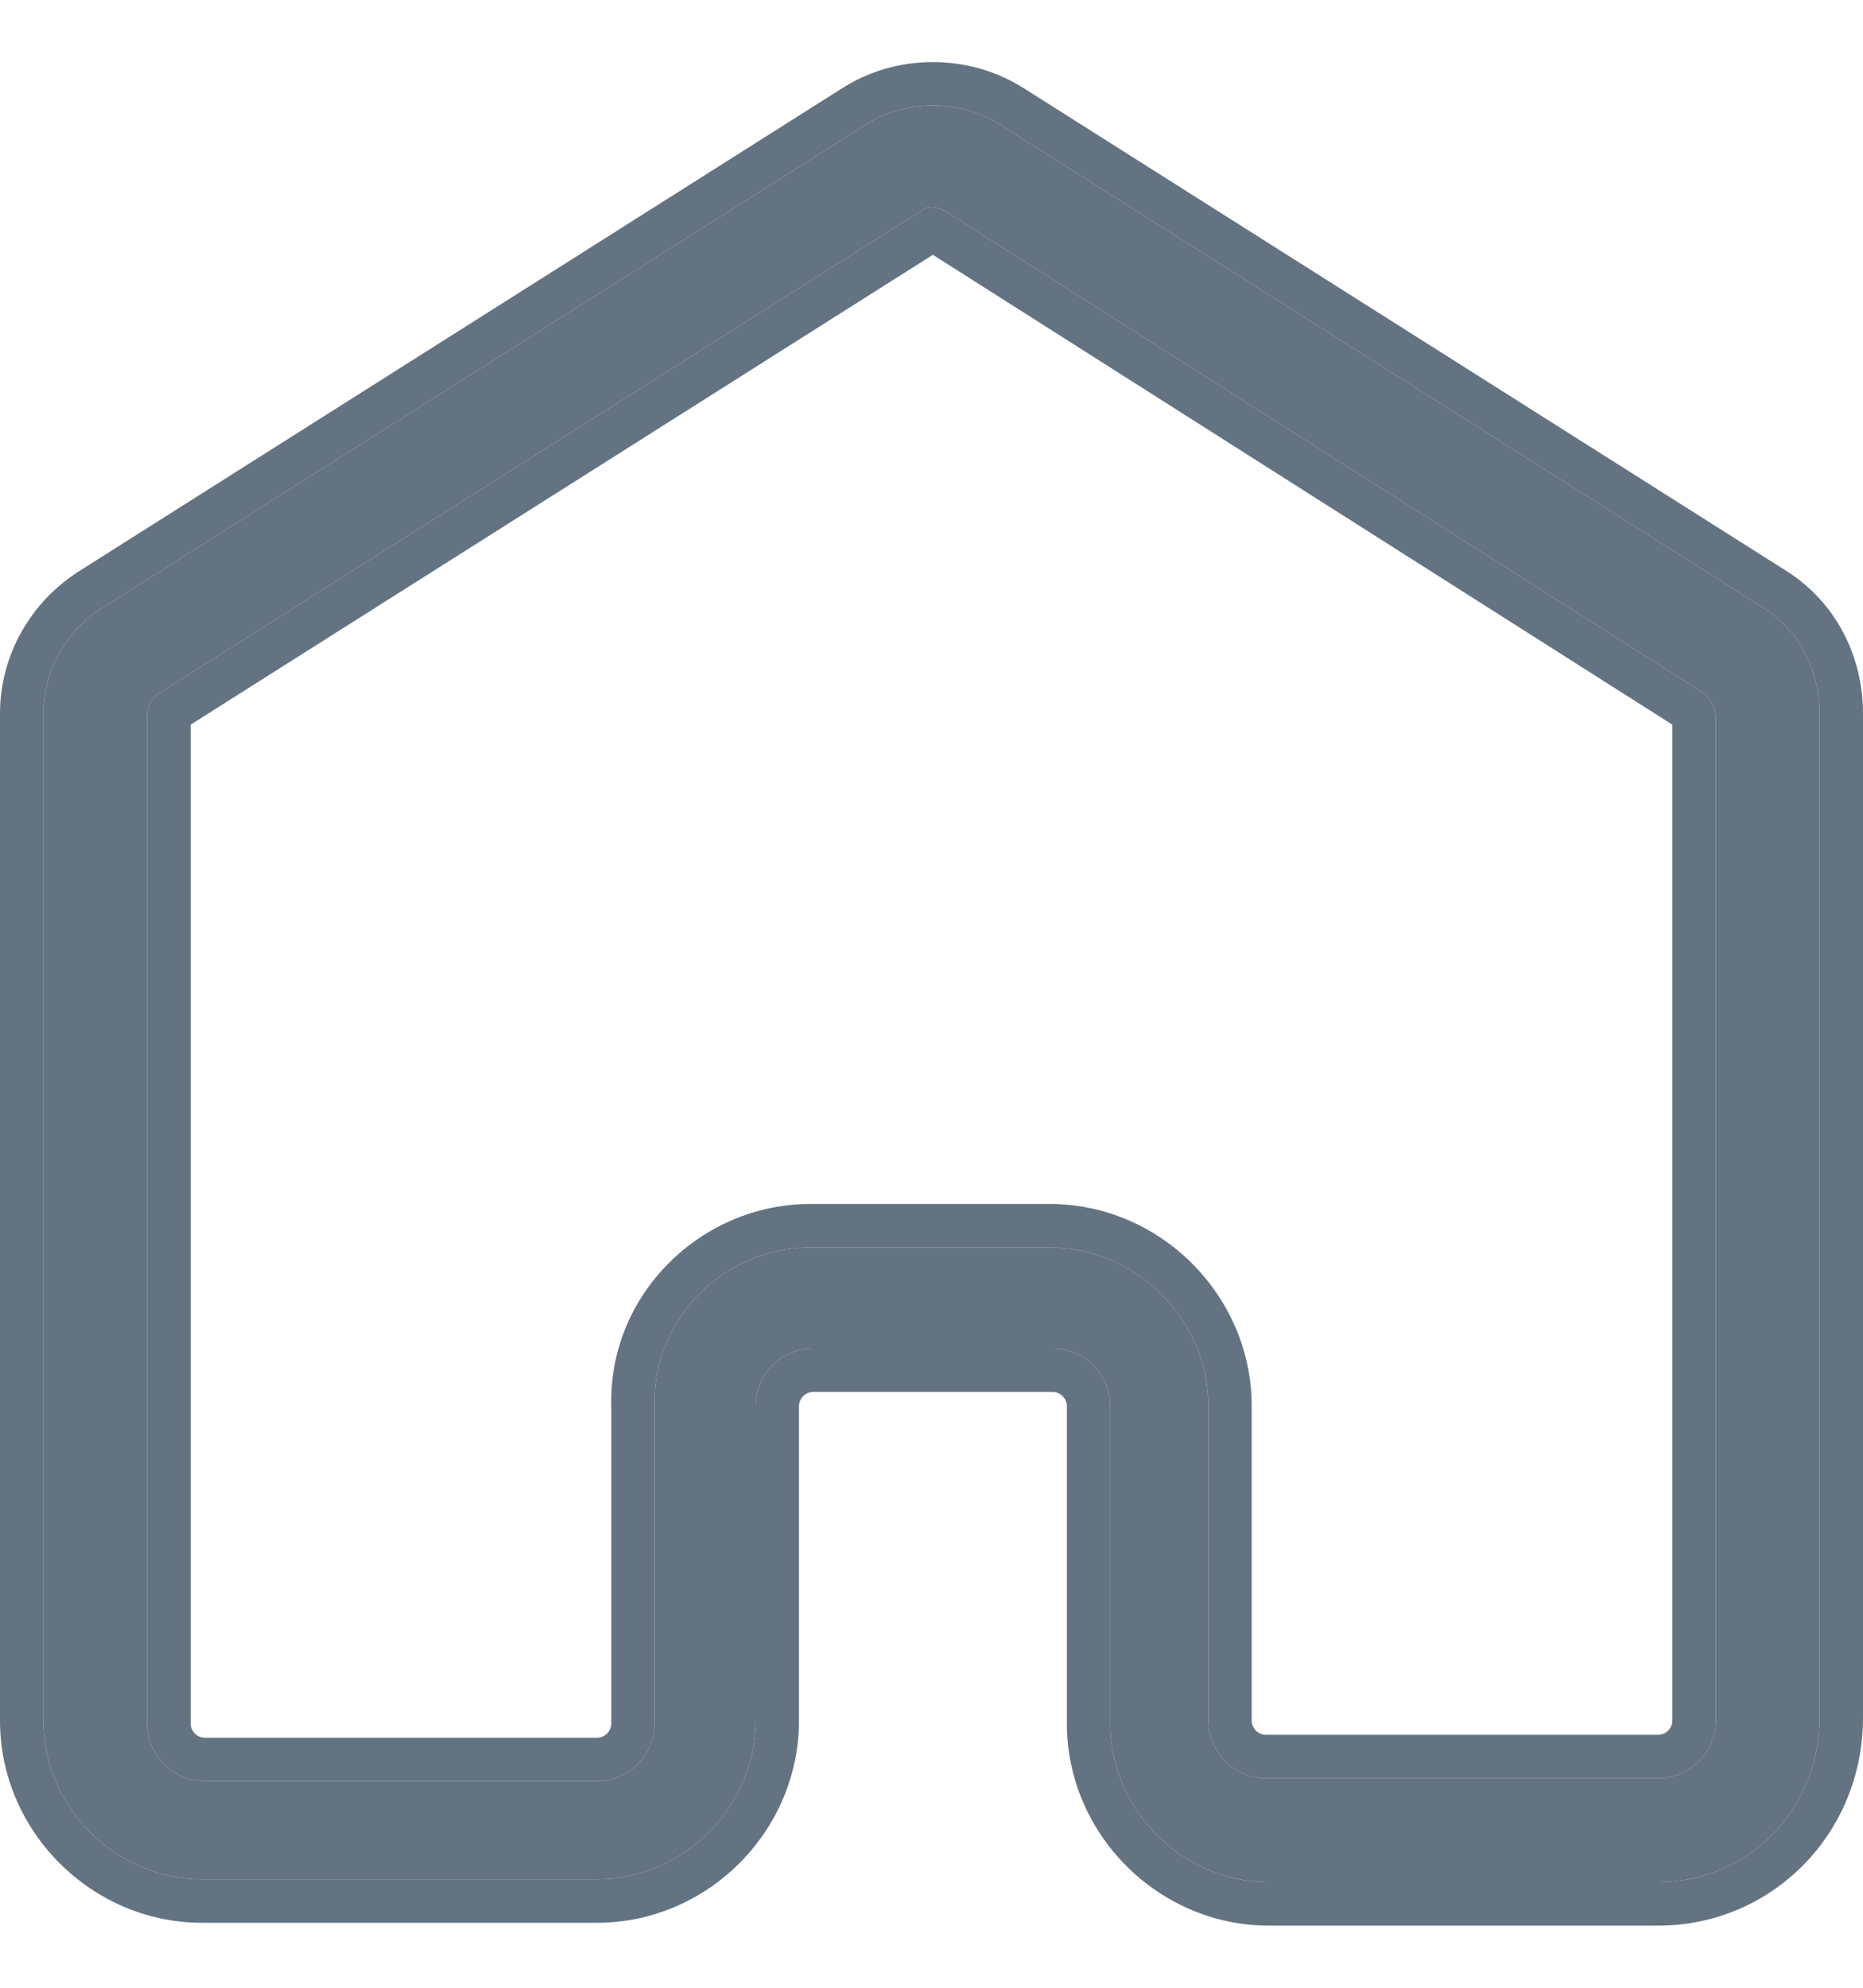 <svg width="15" height="16" viewBox="0 0 15 16" fill="none" xmlns="http://www.w3.org/2000/svg">
<path d="M13.35 15.15H10.216C9.52 15.15 8.939 14.57 8.939 13.873V11.318C8.939 11.063 8.73 10.854 8.475 10.854H6.548C6.293 10.854 6.084 11.063 6.084 11.318V13.85C6.084 14.546 5.503 15.127 4.807 15.127H1.626C0.93 15.127 0.35 14.546 0.35 13.85V5.744C0.35 5.396 0.535 5.071 0.837 4.885L6.966 1.006C7.291 0.797 7.732 0.797 8.057 1.006L14.186 4.885C14.488 5.071 14.65 5.396 14.65 5.744V13.826C14.65 14.57 14.07 15.15 13.35 15.15ZM6.525 10.041H8.452C9.148 10.041 9.729 10.621 9.729 11.318V13.85C9.729 14.105 9.938 14.314 10.193 14.314H13.35C13.606 14.314 13.815 14.105 13.815 13.85V5.768C13.815 5.698 13.768 5.628 13.722 5.582L7.616 1.703C7.546 1.657 7.454 1.657 7.407 1.703L1.278 5.582C1.209 5.628 1.185 5.698 1.185 5.768V13.873C1.185 14.128 1.394 14.337 1.65 14.337H4.807C5.062 14.337 5.271 14.128 5.271 13.873V11.318C5.248 10.621 5.828 10.041 6.525 10.041Z" fill="#637381"/>
<path fill-rule="evenodd" clip-rule="evenodd" d="M7.511 2.051L13.465 5.833V13.85C13.465 13.912 13.413 13.964 13.35 13.964H10.193C10.131 13.964 10.078 13.912 10.078 13.85V11.318C10.078 10.428 9.341 9.691 8.452 9.691H6.525C5.64 9.691 4.895 10.425 4.922 11.324V13.873C4.922 13.935 4.869 13.988 4.807 13.988H1.65C1.587 13.988 1.535 13.935 1.535 13.873V5.833L7.511 2.051ZM1.278 5.582L7.407 1.703C7.454 1.657 7.546 1.657 7.616 1.703L13.722 5.582C13.768 5.628 13.815 5.698 13.815 5.768V13.85C13.815 14.105 13.606 14.314 13.35 14.314H10.193C9.938 14.314 9.729 14.105 9.729 13.85V11.318C9.729 10.621 9.148 10.041 8.452 10.041H6.525C5.828 10.041 5.248 10.621 5.271 11.318V13.873C5.271 14.128 5.062 14.337 4.807 14.337H1.65C1.394 14.337 1.185 14.128 1.185 13.873V5.768C1.185 5.698 1.209 5.628 1.278 5.582ZM13.35 15.5H10.216C9.327 15.5 8.59 14.763 8.59 13.873V11.318C8.59 11.256 8.537 11.204 8.475 11.204H6.548C6.486 11.204 6.433 11.256 6.433 11.318V13.85C6.433 14.74 5.697 15.477 4.807 15.477H1.626C0.737 15.477 0 14.74 0 13.85V5.744C0 5.271 0.251 4.836 0.652 4.588L6.778 0.712C7.218 0.429 7.805 0.429 8.245 0.712C8.245 0.712 8.246 0.712 8.246 0.712L14.371 4.588C14.785 4.844 15 5.288 15 5.744V13.826C15 14.759 14.267 15.5 13.35 15.5ZM14.186 4.885L8.057 1.006C7.732 0.797 7.291 0.797 6.966 1.006L0.837 4.885C0.535 5.071 0.35 5.396 0.35 5.744V13.85C0.35 14.546 0.93 15.127 1.626 15.127H4.807C5.503 15.127 6.084 14.546 6.084 13.85V11.318C6.084 11.063 6.293 10.854 6.548 10.854H8.475C8.73 10.854 8.939 11.063 8.939 11.318V13.873C8.939 14.57 9.52 15.15 10.216 15.15H13.35C14.07 15.15 14.65 14.57 14.65 13.826V5.744C14.65 5.396 14.488 5.071 14.186 4.885Z" fill="#637381"/>
</svg>
